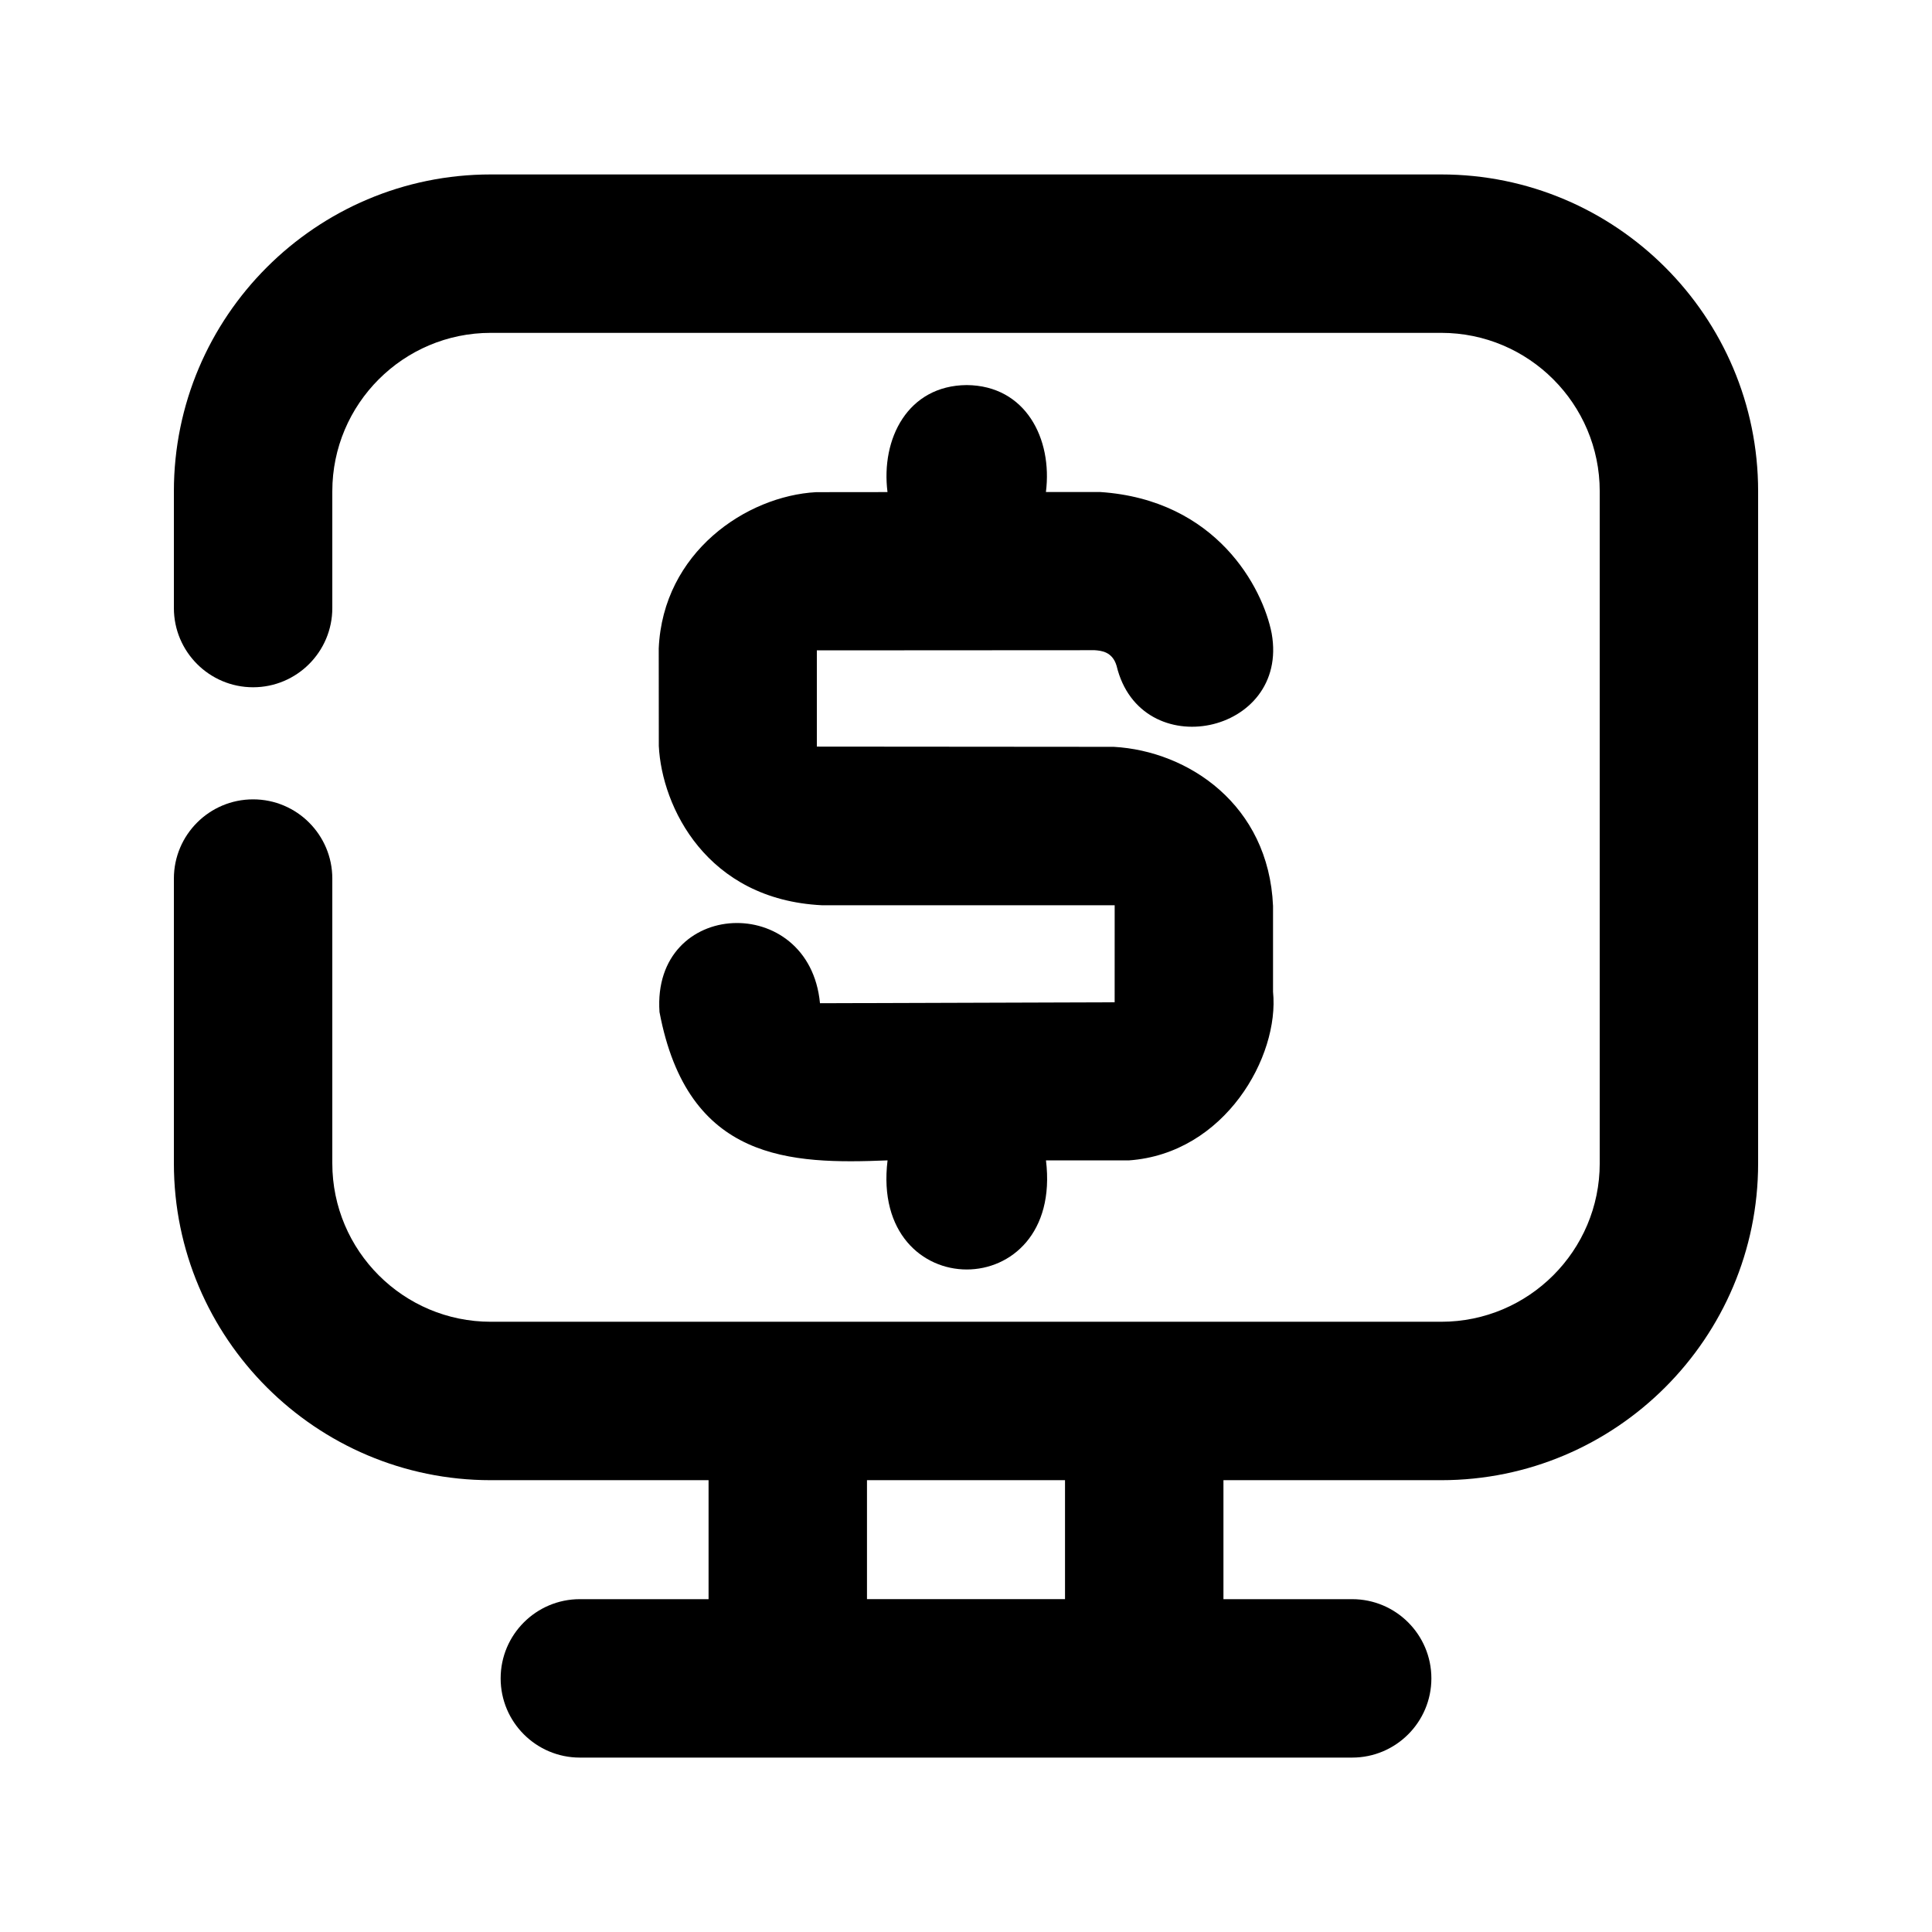 <?xml version="1.0" encoding="UTF-8"?>
<!-- Uploaded to: ICON Repo, www.svgrepo.com, Generator: ICON Repo Mixer Tools -->
<svg fill="#000000" width="800px" height="800px" version="1.1" viewBox="144 144 512 512" xmlns="http://www.w3.org/2000/svg">
 <g>
  <path d="m525.95 190.23h-251.9c-46.309 0-83.969 37.66-83.969 83.969v30.941c0 11.586 9.406 20.992 20.992 20.992 11.586 0 20.992-9.406 20.992-20.992v-30.945c0-23.152 18.828-41.984 41.984-41.984h251.91c23.152 0 41.984 18.828 41.984 41.984v178.1c0 23.152-18.828 41.984-41.984 41.984h-251.91c-23.152 0-41.984-18.828-41.984-41.984v-75.465c0-11.586-9.406-20.992-20.992-20.992-11.586 0-20.992 9.406-20.992 20.992v75.465c0 46.309 37.66 83.969 83.969 83.969h57.727v31.531h-34.109c-11.586 0-20.992 9.406-20.992 20.992s9.406 20.992 20.992 20.992h204.67c11.586 0 20.992-9.406 20.992-20.992s-9.406-20.992-20.992-20.992h-34.113v-31.531h57.727c46.309 0 83.969-37.66 83.969-83.969v-178.1c0-46.309-37.66-83.965-83.969-83.965zm-99.711 377.56h-52.48v-31.531h52.48z"/>
  <path d="m439.4 383.9h-77.586c-30.562-1.512-42.426-26.07-43.223-42.215 0 0-0.02-25.84-0.02-25.84 1.113-25.504 23.238-40.41 41.73-41.418l18.895-0.02c-1.785-14.129 5.352-28.234 20.992-28.359 15.617 0.125 22.777 14.211 20.992 28.34h14.359c30.898 2.059 43.117 25.402 45.469 37.473 4.785 26.828-34.785 34.973-41.102 8.586-1.133-3.82-4.156-4.008-5.793-4.137l-73.641 0.043v25.504c28.844 0.02 78.699 0.062 78.699 0.062 19.734 1.113 41.039 15.324 42.195 42.172v22.734c1.742 17.129-12.742 42.887-38.207 44.691l-21.965-0.004c4.703 38.543-46.688 38.562-41.984 0-25.609 1.027-52.941 0.398-60.438-39.316-2.059-30.125 39.719-31.93 42.531-2.332l78.09-0.25z"/>
 </g>
</svg>